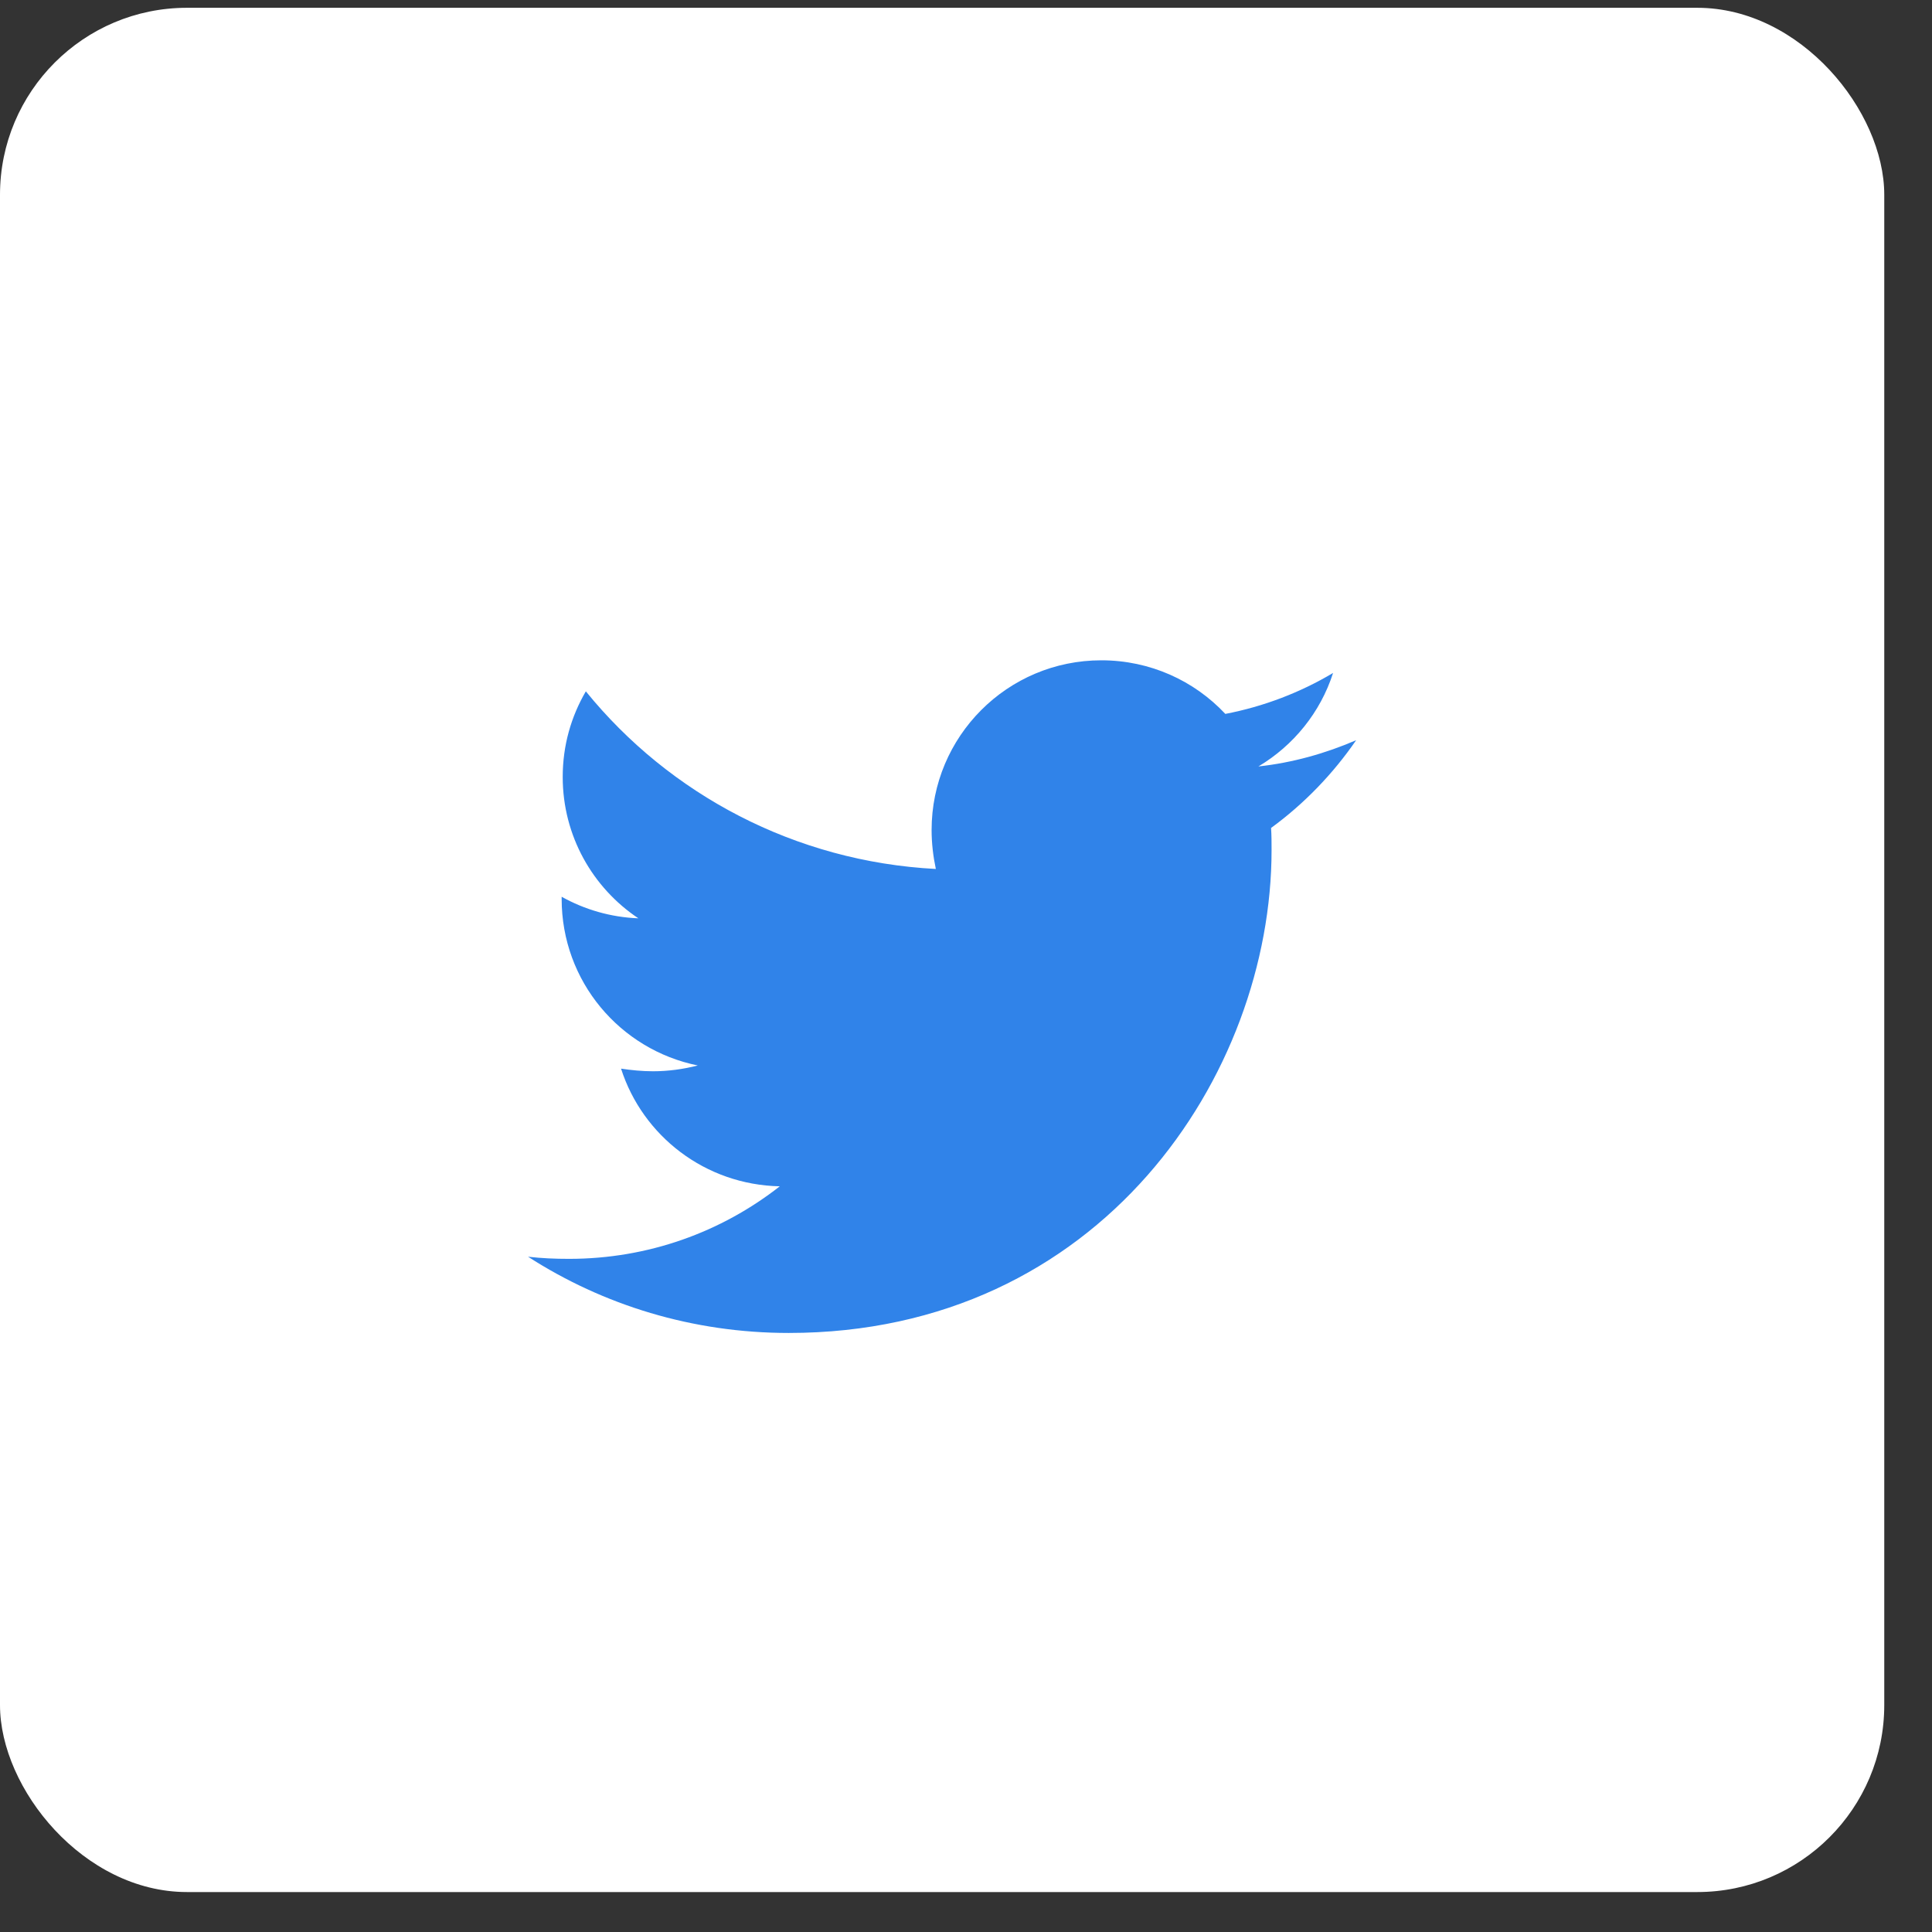 <svg width="31" height="31" viewBox="0 0 31 31" fill="none" xmlns="http://www.w3.org/2000/svg">
<rect x="0" y="0" width="31" height="31" fill="#333333" stroke="none"/>
<rect y="0.125" width="30.234" height="30.234" rx="3" fill="white"/>
<g clip-path="url(#clip0_2137_1213)">
<path d="M21.76 11.877C21.389 12.417 20.925 12.898 20.395 13.285C20.403 13.403 20.403 13.522 20.403 13.639C20.403 17.24 17.663 21.388 12.655 21.388C11.112 21.388 9.678 20.941 8.473 20.165C8.692 20.19 8.903 20.199 9.13 20.199C10.403 20.199 11.575 19.769 12.512 19.035C11.314 19.01 10.311 18.226 9.965 17.147C10.134 17.172 10.303 17.189 10.479 17.189C10.724 17.189 10.968 17.155 11.196 17.096C9.949 16.843 9.012 15.747 9.012 14.423V14.389C9.375 14.592 9.796 14.718 10.243 14.735C9.51 14.246 9.029 13.412 9.029 12.467C9.029 11.961 9.164 11.498 9.4 11.093C10.741 12.745 12.756 13.825 15.016 13.943C14.973 13.74 14.948 13.529 14.948 13.319C14.948 11.818 16.162 10.595 17.672 10.595C18.456 10.595 19.164 10.924 19.661 11.455C20.277 11.337 20.867 11.11 21.39 10.798C21.187 11.43 20.757 11.961 20.192 12.298C20.74 12.239 21.271 12.088 21.76 11.877Z" fill="#3083E9"/>
</g>
<defs>
<clipPath id="clip0_2137_1213">
<rect width="15.109" height="15.109" fill="white" transform="translate(7.562 8.438)"/>
</clipPath>
</defs>
</svg>

